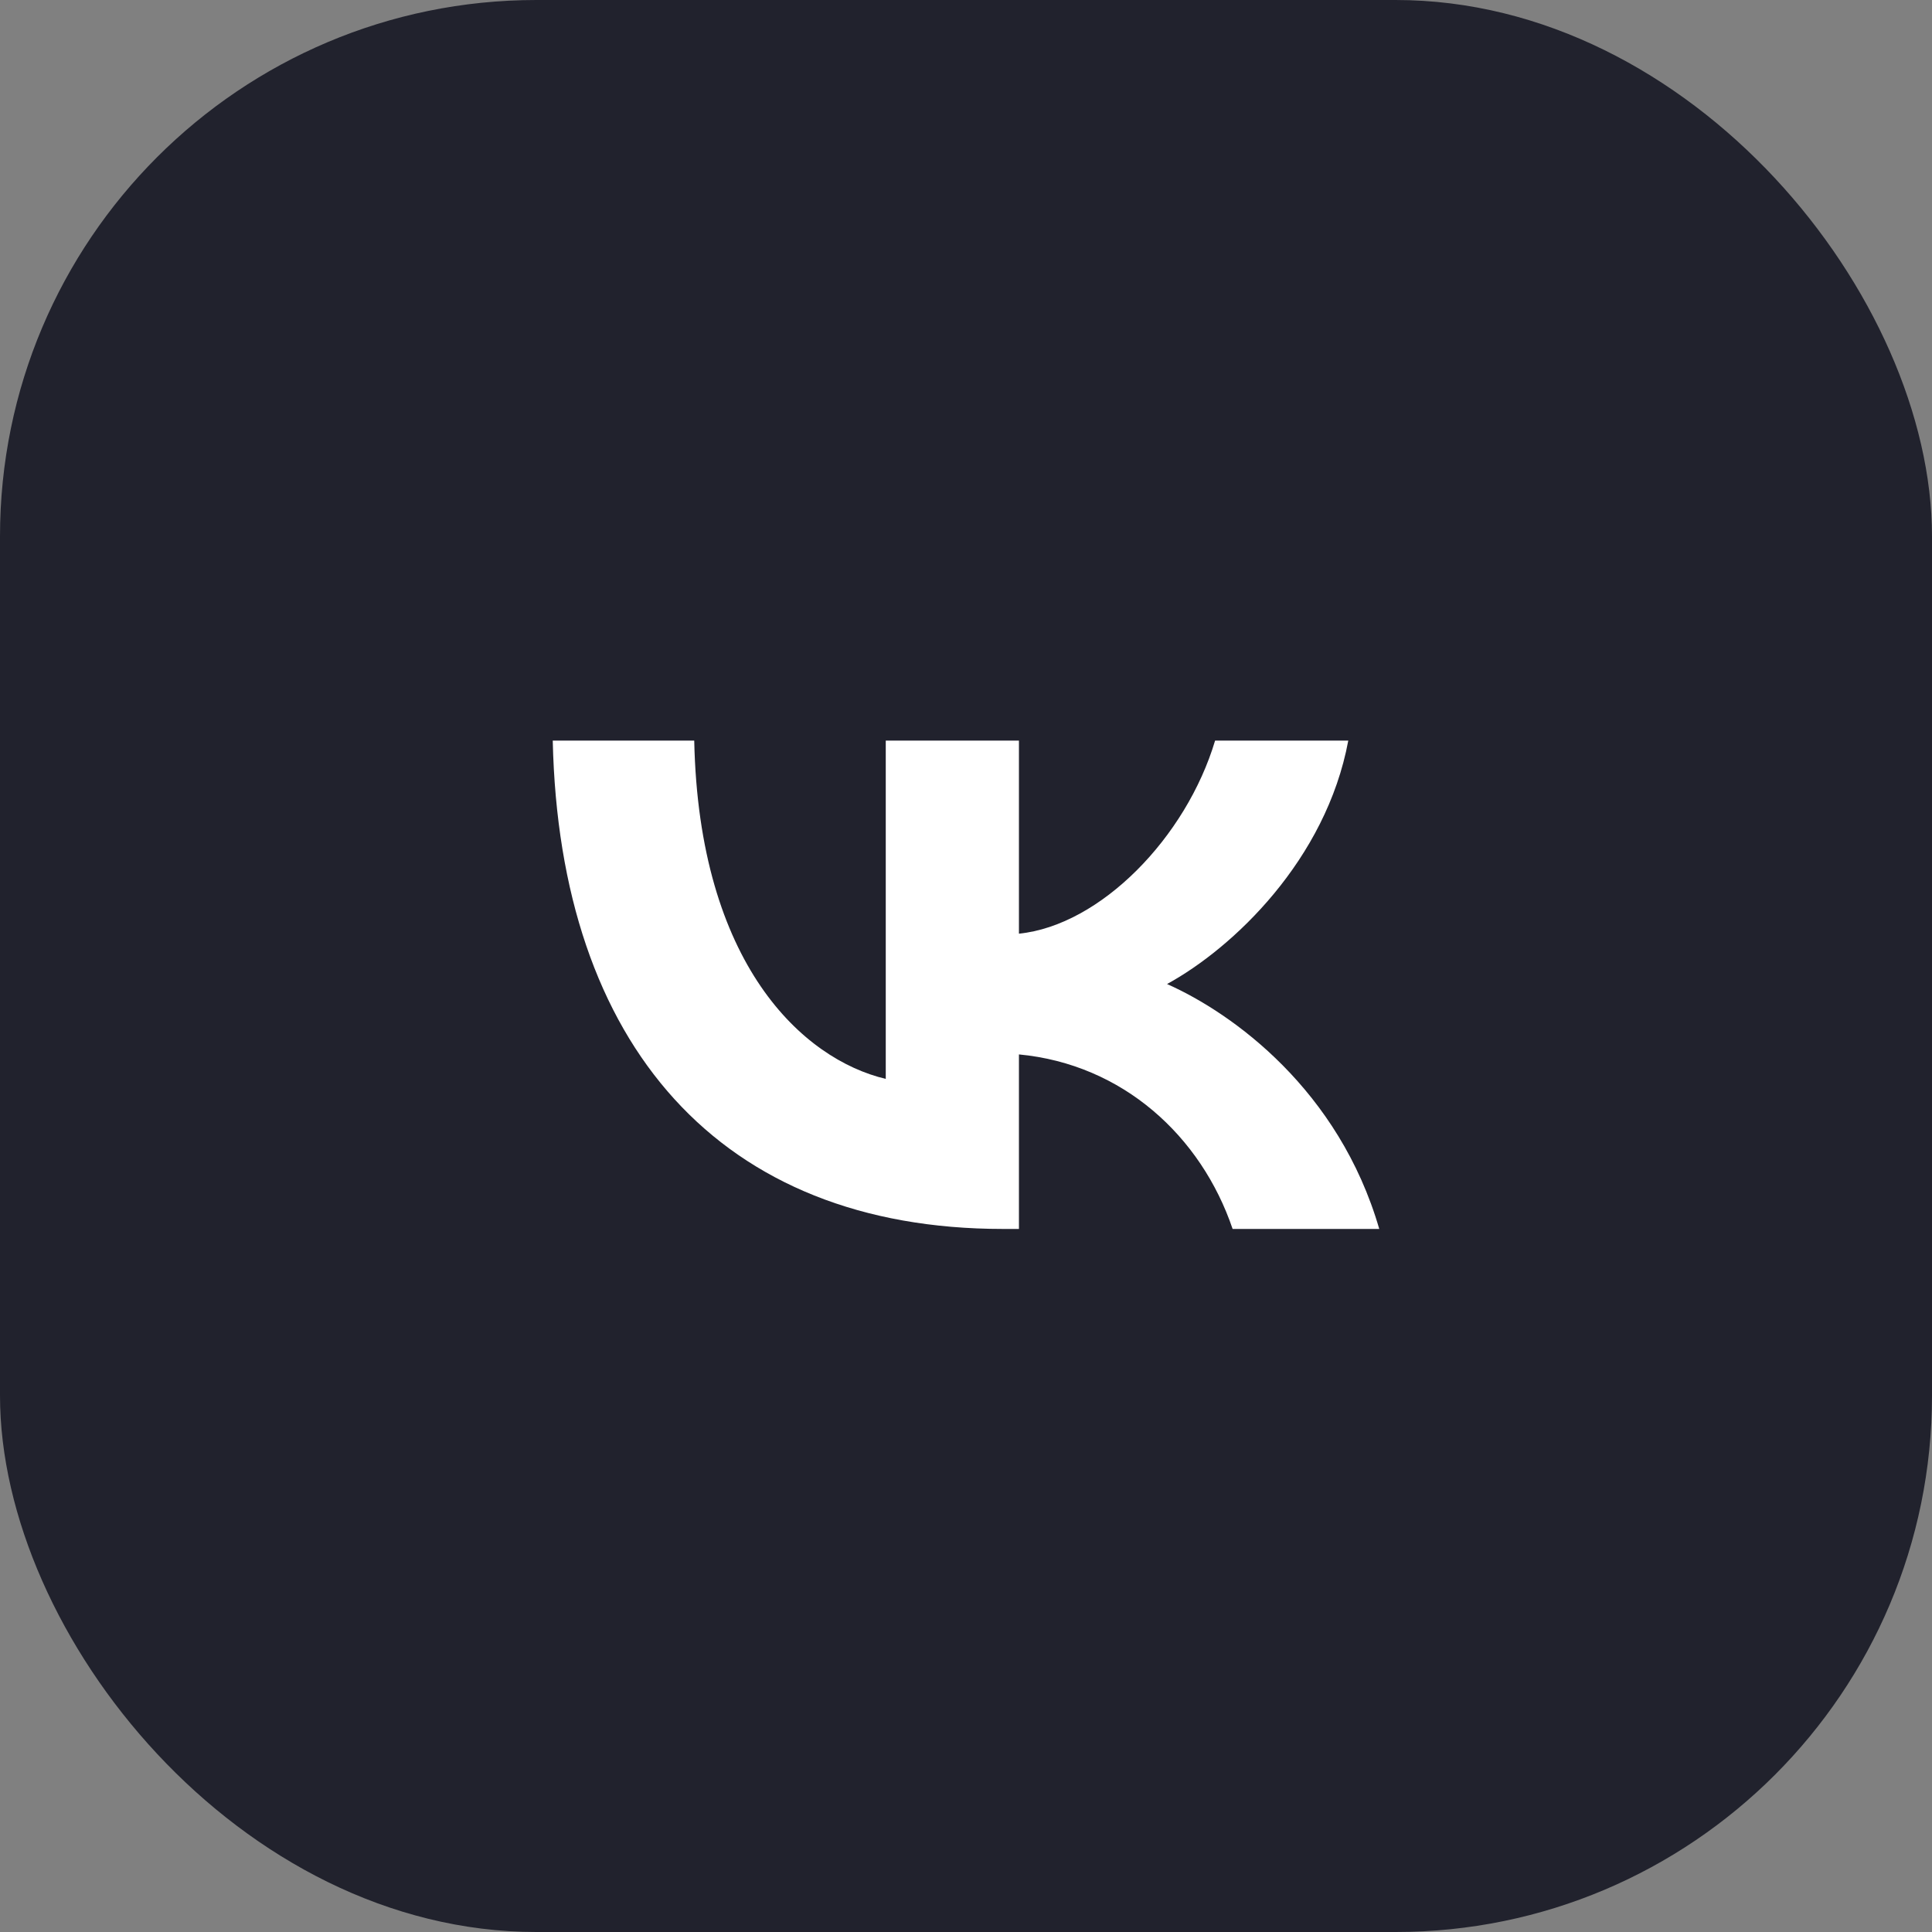 <?xml version="1.0" encoding="UTF-8"?> <svg xmlns="http://www.w3.org/2000/svg" width="30" height="30" viewBox="0 0 30 30" fill="none"><rect x="0" y="0" width="30" height="30" fill="#808080" stroke="none"/><rect width="30" height="30" rx="8.33" fill="#21222D"></rect><path d="M15.573 19.083C11.188 19.083 8.688 16.237 8.583 11.5H10.78C10.852 14.977 12.471 16.449 13.754 16.753V11.5H15.822V14.498C17.088 14.369 18.419 13.003 18.868 11.5H20.936C20.591 13.352 19.148 14.719 18.122 15.28C19.148 15.736 20.791 16.927 21.417 19.083H19.14C18.651 17.641 17.433 16.525 15.822 16.373V19.083H15.573Z" fill="white"></path></svg> 